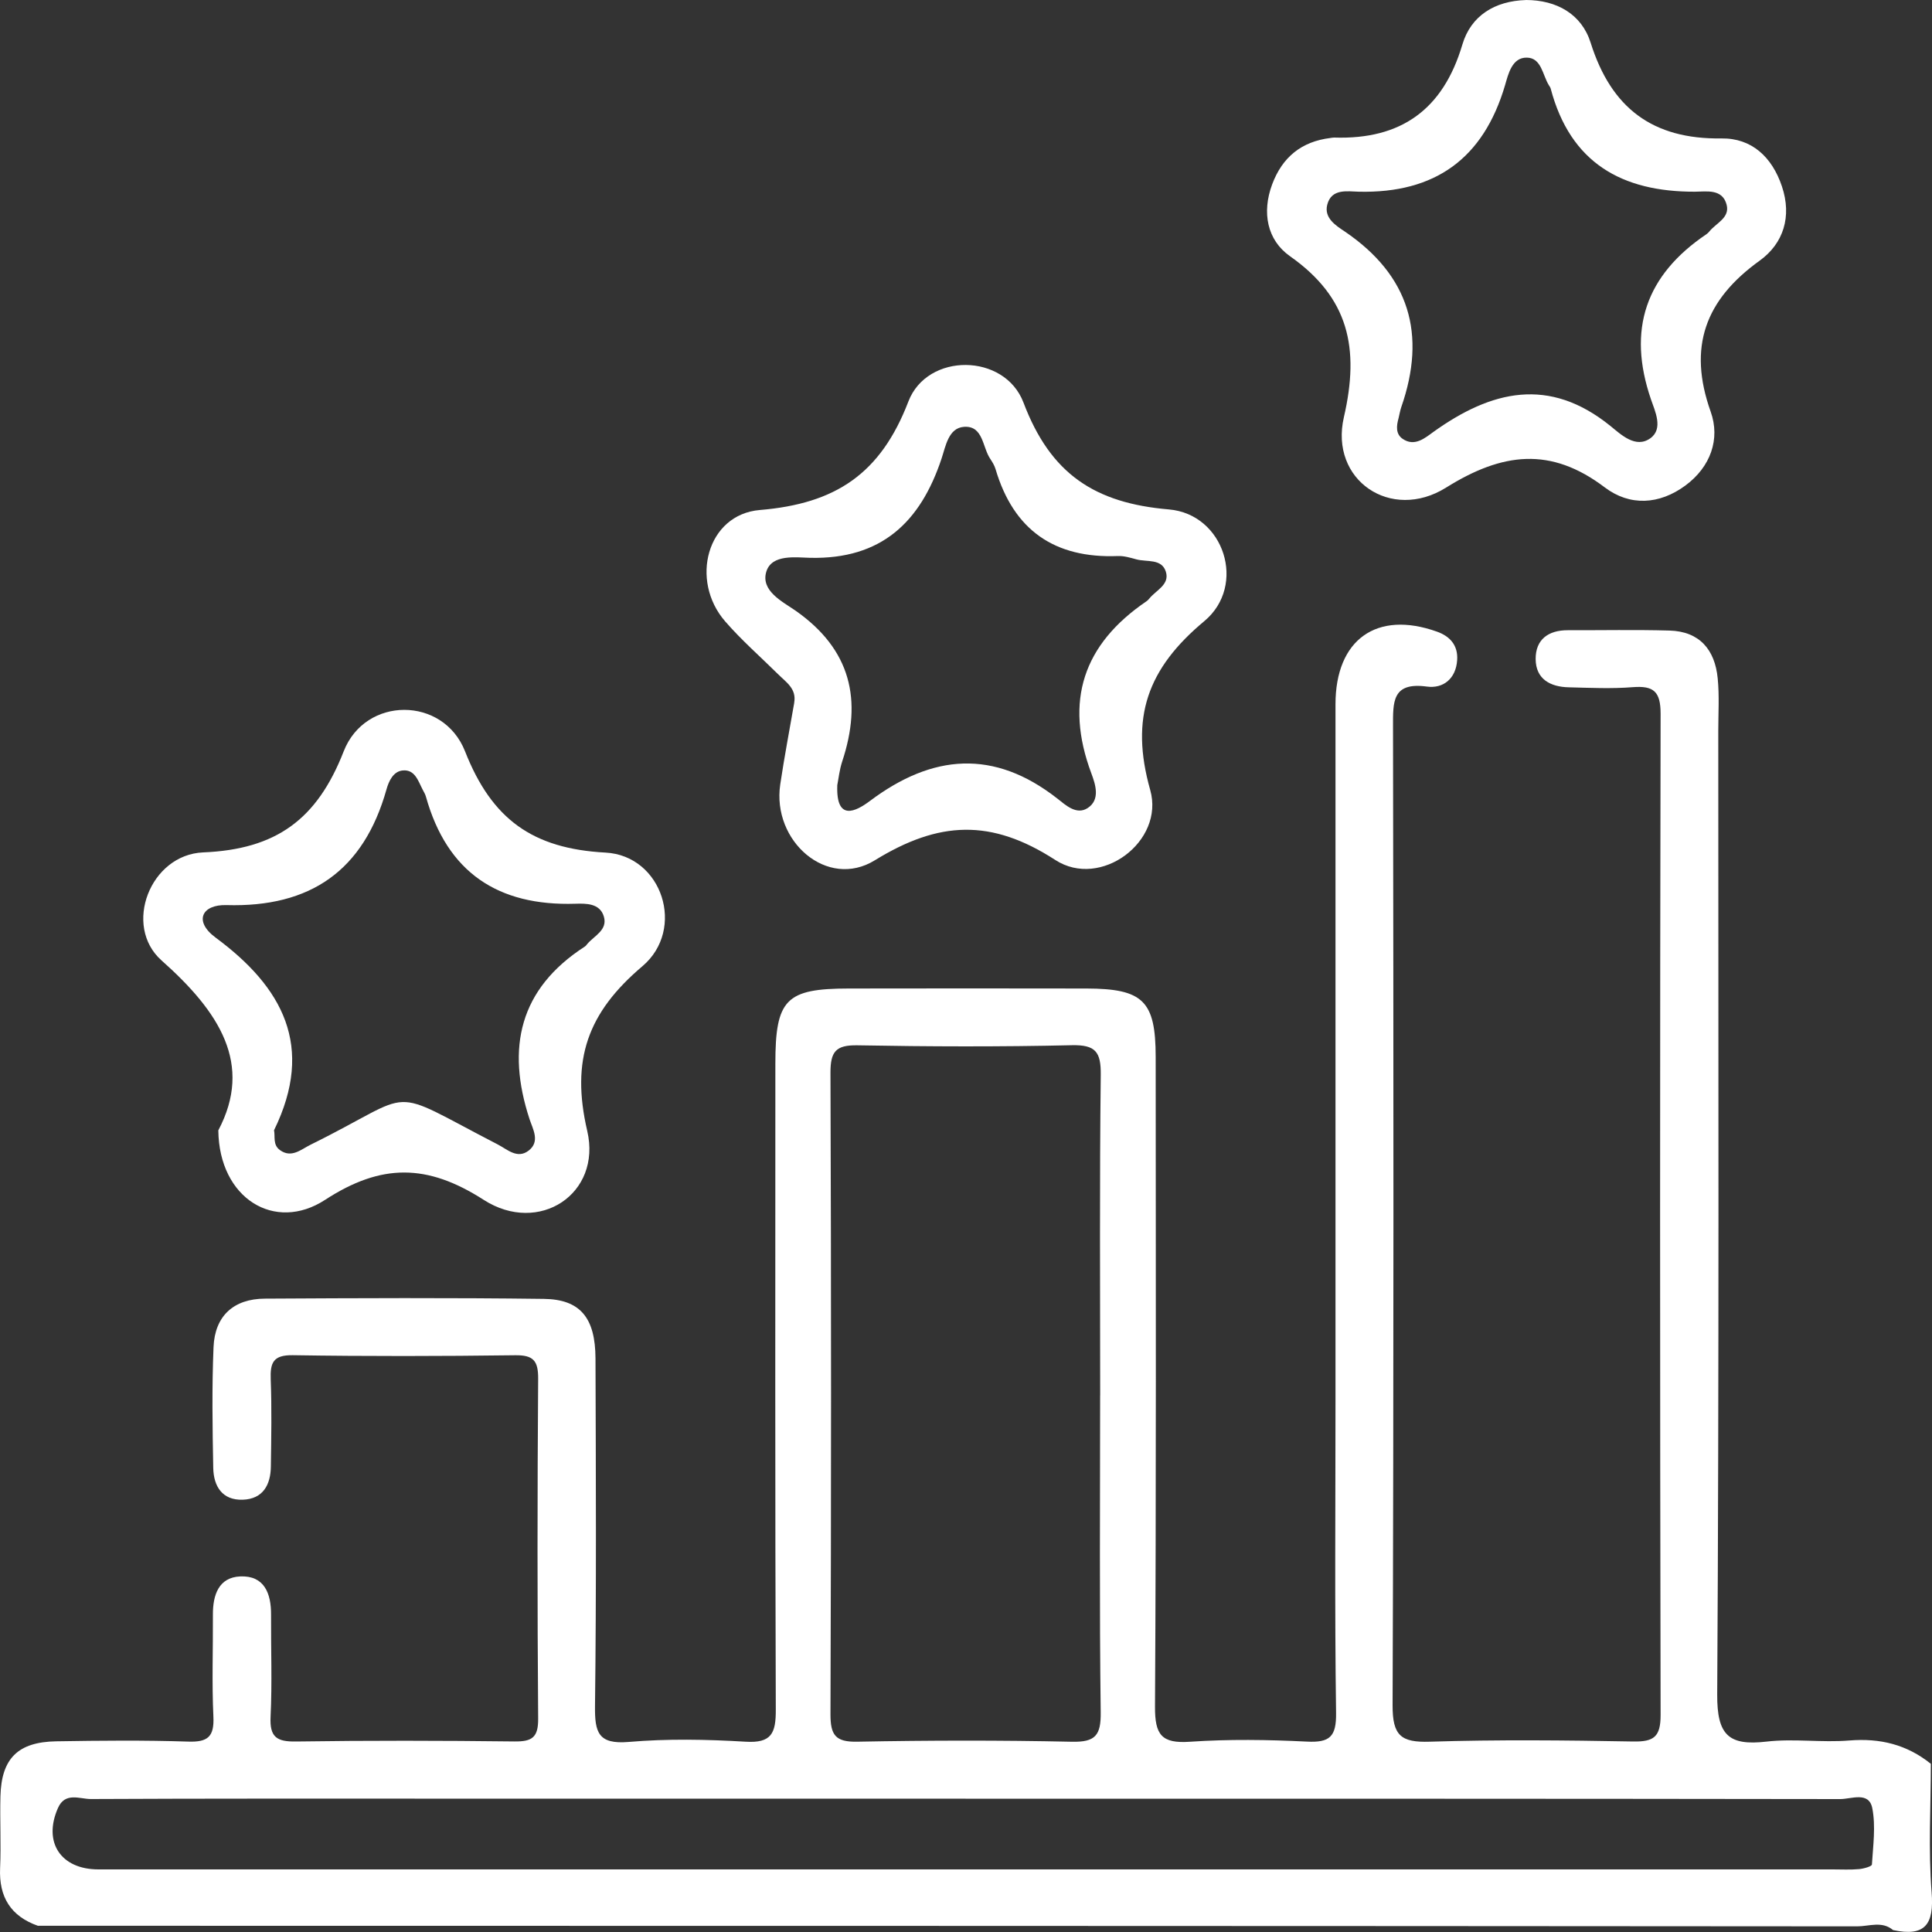 <svg width="40" height="40" viewBox="0 0 40 40" fill="none" xmlns="http://www.w3.org/2000/svg">
<rect x="0" y="0" width="40" height="40" fill="#333333" stroke="none"/>
<g clip-path="url(#clip0_464_2720)">
<path d="M0.789 39.873C0.223 39.675 -0.024 39.277 0.002 38.677C0.024 38.183 -0.004 37.686 0.009 37.191C0.029 36.407 0.37 36.065 1.166 36.052C2.076 36.037 2.987 36.028 3.896 36.058C4.304 36.072 4.438 35.956 4.418 35.539C4.385 34.836 4.412 34.131 4.408 33.428C4.406 33.021 4.529 32.657 4.975 32.638C5.471 32.617 5.615 32.988 5.612 33.432C5.608 34.136 5.636 34.84 5.602 35.543C5.581 35.966 5.73 36.062 6.128 36.056C7.636 36.034 9.145 36.037 10.653 36.055C11.015 36.059 11.145 35.972 11.142 35.584C11.124 33.238 11.125 30.891 11.142 28.545C11.144 28.174 11.045 28.054 10.666 28.059C9.131 28.079 7.596 28.082 6.062 28.058C5.655 28.052 5.592 28.213 5.605 28.562C5.628 29.161 5.616 29.761 5.608 30.361C5.603 30.742 5.446 31.035 5.026 31.05C4.6 31.064 4.423 30.771 4.415 30.393C4.399 29.559 4.386 28.723 4.421 27.89C4.448 27.244 4.838 26.89 5.484 26.887C7.409 26.876 9.334 26.867 11.259 26.892C12.016 26.901 12.326 27.286 12.329 28.126C12.337 30.525 12.348 32.924 12.319 35.322C12.313 35.864 12.382 36.119 13.017 36.065C13.817 35.996 14.63 36.012 15.434 36.06C15.975 36.094 16.064 35.884 16.062 35.397C16.046 30.94 16.052 26.481 16.053 22.023C16.053 20.689 16.27 20.467 17.577 20.466C19.215 20.464 20.854 20.462 22.493 20.466C23.667 20.469 23.926 20.723 23.927 21.879C23.929 26.363 23.939 30.848 23.913 35.332C23.91 35.916 24.045 36.102 24.638 36.061C25.44 36.006 26.251 36.018 27.056 36.058C27.53 36.082 27.669 35.959 27.662 35.464C27.632 33.3 27.65 31.136 27.65 28.972C27.65 24.174 27.65 19.378 27.65 14.58C27.65 13.242 28.503 12.631 29.752 13.078C30.017 13.172 30.189 13.358 30.169 13.665C30.144 14.056 29.876 14.26 29.544 14.215C28.814 14.115 28.841 14.54 28.841 15.05C28.851 21.803 28.857 28.555 28.832 35.307C28.83 35.934 29.006 36.079 29.601 36.06C31.003 36.016 32.409 36.03 33.814 36.056C34.243 36.063 34.382 35.959 34.381 35.504C34.367 28.595 34.367 21.686 34.381 14.777C34.381 14.316 34.236 14.194 33.806 14.227C33.367 14.262 32.922 14.241 32.481 14.23C32.1 14.222 31.796 14.062 31.794 13.644C31.792 13.239 32.057 13.047 32.459 13.048C33.16 13.05 33.864 13.035 34.565 13.055C35.188 13.072 35.506 13.453 35.563 14.044C35.599 14.406 35.575 14.773 35.575 15.138C35.575 21.786 35.593 28.435 35.553 35.083C35.548 35.926 35.791 36.148 36.574 36.058C37.139 35.992 37.72 36.082 38.288 36.035C38.924 35.983 39.48 36.119 39.976 36.518C39.976 37.404 39.922 38.295 39.992 39.177C40.046 39.846 39.855 40.101 39.194 39.96C38.965 39.767 38.697 39.883 38.453 39.883C25.899 39.873 13.344 39.872 0.79 39.871L0.789 39.873ZM22.778 28.891C22.778 26.679 22.764 24.466 22.79 22.254C22.795 21.779 22.684 21.63 22.192 21.64C20.713 21.674 19.232 21.669 17.752 21.642C17.301 21.634 17.193 21.775 17.194 22.213C17.21 26.638 17.21 31.063 17.194 35.489C17.193 35.925 17.298 36.069 17.75 36.06C19.23 36.032 20.71 36.029 22.19 36.061C22.679 36.072 22.795 35.929 22.789 35.451C22.761 33.265 22.777 31.078 22.777 28.891H22.778ZM19.991 37.239C16.349 37.239 12.707 37.239 9.063 37.239C6.67 37.239 4.275 37.235 1.882 37.247C1.652 37.248 1.349 37.095 1.2 37.433C0.887 38.141 1.257 38.704 2.038 38.704C14.006 38.704 25.975 38.704 37.943 38.704C38.125 38.704 38.308 38.714 38.489 38.698C38.584 38.69 38.753 38.642 38.756 38.603C38.78 38.214 38.837 37.812 38.764 37.438C38.695 37.083 38.33 37.248 38.1 37.248C32.064 37.239 26.027 37.24 19.991 37.24V37.239Z" fill="white"/>
<path d="M31.59 0C32.231 0 32.745 0.293 32.932 0.883C33.358 2.238 34.216 2.886 35.64 2.866C36.267 2.857 36.689 3.251 36.893 3.859C37.103 4.485 36.923 5.042 36.433 5.396C35.304 6.207 34.941 7.185 35.418 8.524C35.62 9.091 35.415 9.667 34.896 10.051C34.354 10.451 33.744 10.483 33.225 10.091C32.105 9.242 31.103 9.368 29.94 10.095C28.799 10.808 27.522 9.939 27.824 8.636C28.154 7.203 27.924 6.16 26.706 5.303C26.235 4.971 26.122 4.401 26.338 3.819C26.548 3.254 26.946 2.93 27.544 2.857C27.57 2.854 27.596 2.847 27.622 2.848C29.003 2.893 29.877 2.272 30.277 0.922C30.454 0.323 30.951 0.02 31.59 0.001V0ZM28.956 8.657C28.912 8.814 28.892 8.983 29.039 9.085C29.287 9.257 29.506 9.066 29.676 8.943C30.877 8.082 32.072 7.791 33.343 8.82C33.56 8.996 33.865 9.293 34.17 9.073C34.443 8.876 34.263 8.508 34.182 8.27C33.684 6.819 34.075 5.695 35.33 4.849C35.351 4.834 35.371 4.816 35.387 4.796C35.526 4.62 35.819 4.512 35.748 4.239C35.661 3.902 35.329 3.968 35.092 3.969C33.579 3.973 32.512 3.373 32.105 1.833C32.099 1.809 32.081 1.787 32.068 1.765C31.936 1.553 31.915 1.197 31.611 1.193C31.304 1.188 31.227 1.536 31.161 1.762C30.713 3.285 29.71 4.005 28.133 3.969C27.899 3.964 27.566 3.896 27.479 4.239C27.409 4.514 27.659 4.671 27.839 4.791C29.182 5.702 29.538 6.92 29.012 8.429C28.987 8.502 28.975 8.58 28.956 8.657Z" fill="white"/>
<path d="M4.52 23.403C5.243 22.033 4.547 20.953 3.345 19.885C2.54 19.17 3.107 17.694 4.206 17.648C5.718 17.585 6.565 16.967 7.116 15.555C7.563 14.411 9.177 14.411 9.628 15.555C10.182 16.963 11.027 17.571 12.537 17.652C13.712 17.715 14.204 19.239 13.3 20.005C12.166 20.965 11.816 21.943 12.158 23.414C12.462 24.718 11.158 25.576 10.015 24.842C8.846 24.091 7.896 24.083 6.73 24.842C5.689 25.52 4.536 24.812 4.52 23.404V23.403ZM5.673 23.398C5.701 23.529 5.644 23.7 5.794 23.81C6.034 23.986 6.231 23.798 6.434 23.698C8.701 22.58 7.929 22.468 10.306 23.695C10.505 23.798 10.711 24.002 10.945 23.822C11.188 23.635 11.031 23.376 10.964 23.172C10.48 21.697 10.749 20.475 12.109 19.597C12.13 19.583 12.146 19.56 12.162 19.54C12.31 19.37 12.584 19.253 12.502 18.976C12.42 18.696 12.124 18.705 11.912 18.711C10.31 18.761 9.257 18.064 8.818 16.493C8.805 16.444 8.776 16.398 8.752 16.351C8.658 16.172 8.593 15.93 8.342 15.951C8.143 15.967 8.049 16.173 8.002 16.343C7.529 18.024 6.429 18.789 4.69 18.739C4.181 18.724 4.003 19.071 4.464 19.412C5.852 20.438 6.522 21.664 5.675 23.398H5.673Z" fill="white"/>
<path d="M16.443 14.548C16.494 14.261 16.28 14.128 16.117 13.966C15.747 13.6 15.353 13.256 15.013 12.864C14.278 12.017 14.637 10.651 15.732 10.559C17.296 10.429 18.23 9.815 18.807 8.313C19.197 7.294 20.8 7.307 21.19 8.335C21.75 9.813 22.664 10.416 24.199 10.547C25.348 10.644 25.817 12.123 24.935 12.859C23.756 13.841 23.391 14.858 23.814 16.356C24.116 17.421 22.787 18.414 21.849 17.805C20.52 16.945 19.439 16.995 18.113 17.811C17.126 18.42 15.98 17.414 16.154 16.242C16.238 15.676 16.346 15.114 16.444 14.549L16.443 14.548ZM17.335 16.262C17.308 17.016 17.722 16.799 18.012 16.582C19.304 15.612 20.579 15.505 21.892 16.534C22.06 16.666 22.285 16.88 22.517 16.731C22.789 16.556 22.677 16.232 22.596 16.014C22.034 14.513 22.427 13.338 23.738 12.448C23.759 12.434 23.778 12.414 23.794 12.394C23.933 12.22 24.224 12.105 24.137 11.834C24.049 11.56 23.743 11.64 23.528 11.581C23.403 11.547 23.271 11.507 23.145 11.512C21.835 11.564 20.985 10.978 20.611 9.71C20.589 9.636 20.546 9.567 20.504 9.503C20.338 9.262 20.359 8.811 19.961 8.837C19.636 8.858 19.579 9.24 19.494 9.494C19.056 10.813 18.245 11.582 16.774 11.549C16.478 11.542 15.985 11.47 15.868 11.828C15.739 12.231 16.203 12.457 16.468 12.641C17.619 13.446 17.859 14.493 17.436 15.768C17.38 15.939 17.361 16.124 17.334 16.261L17.335 16.262Z" fill="white"/>
</g>
<defs>
<clipPath id="clip0_464_2720">
<rect width="40" height="40" fill="white"/>
</clipPath>
</defs>
</svg>
